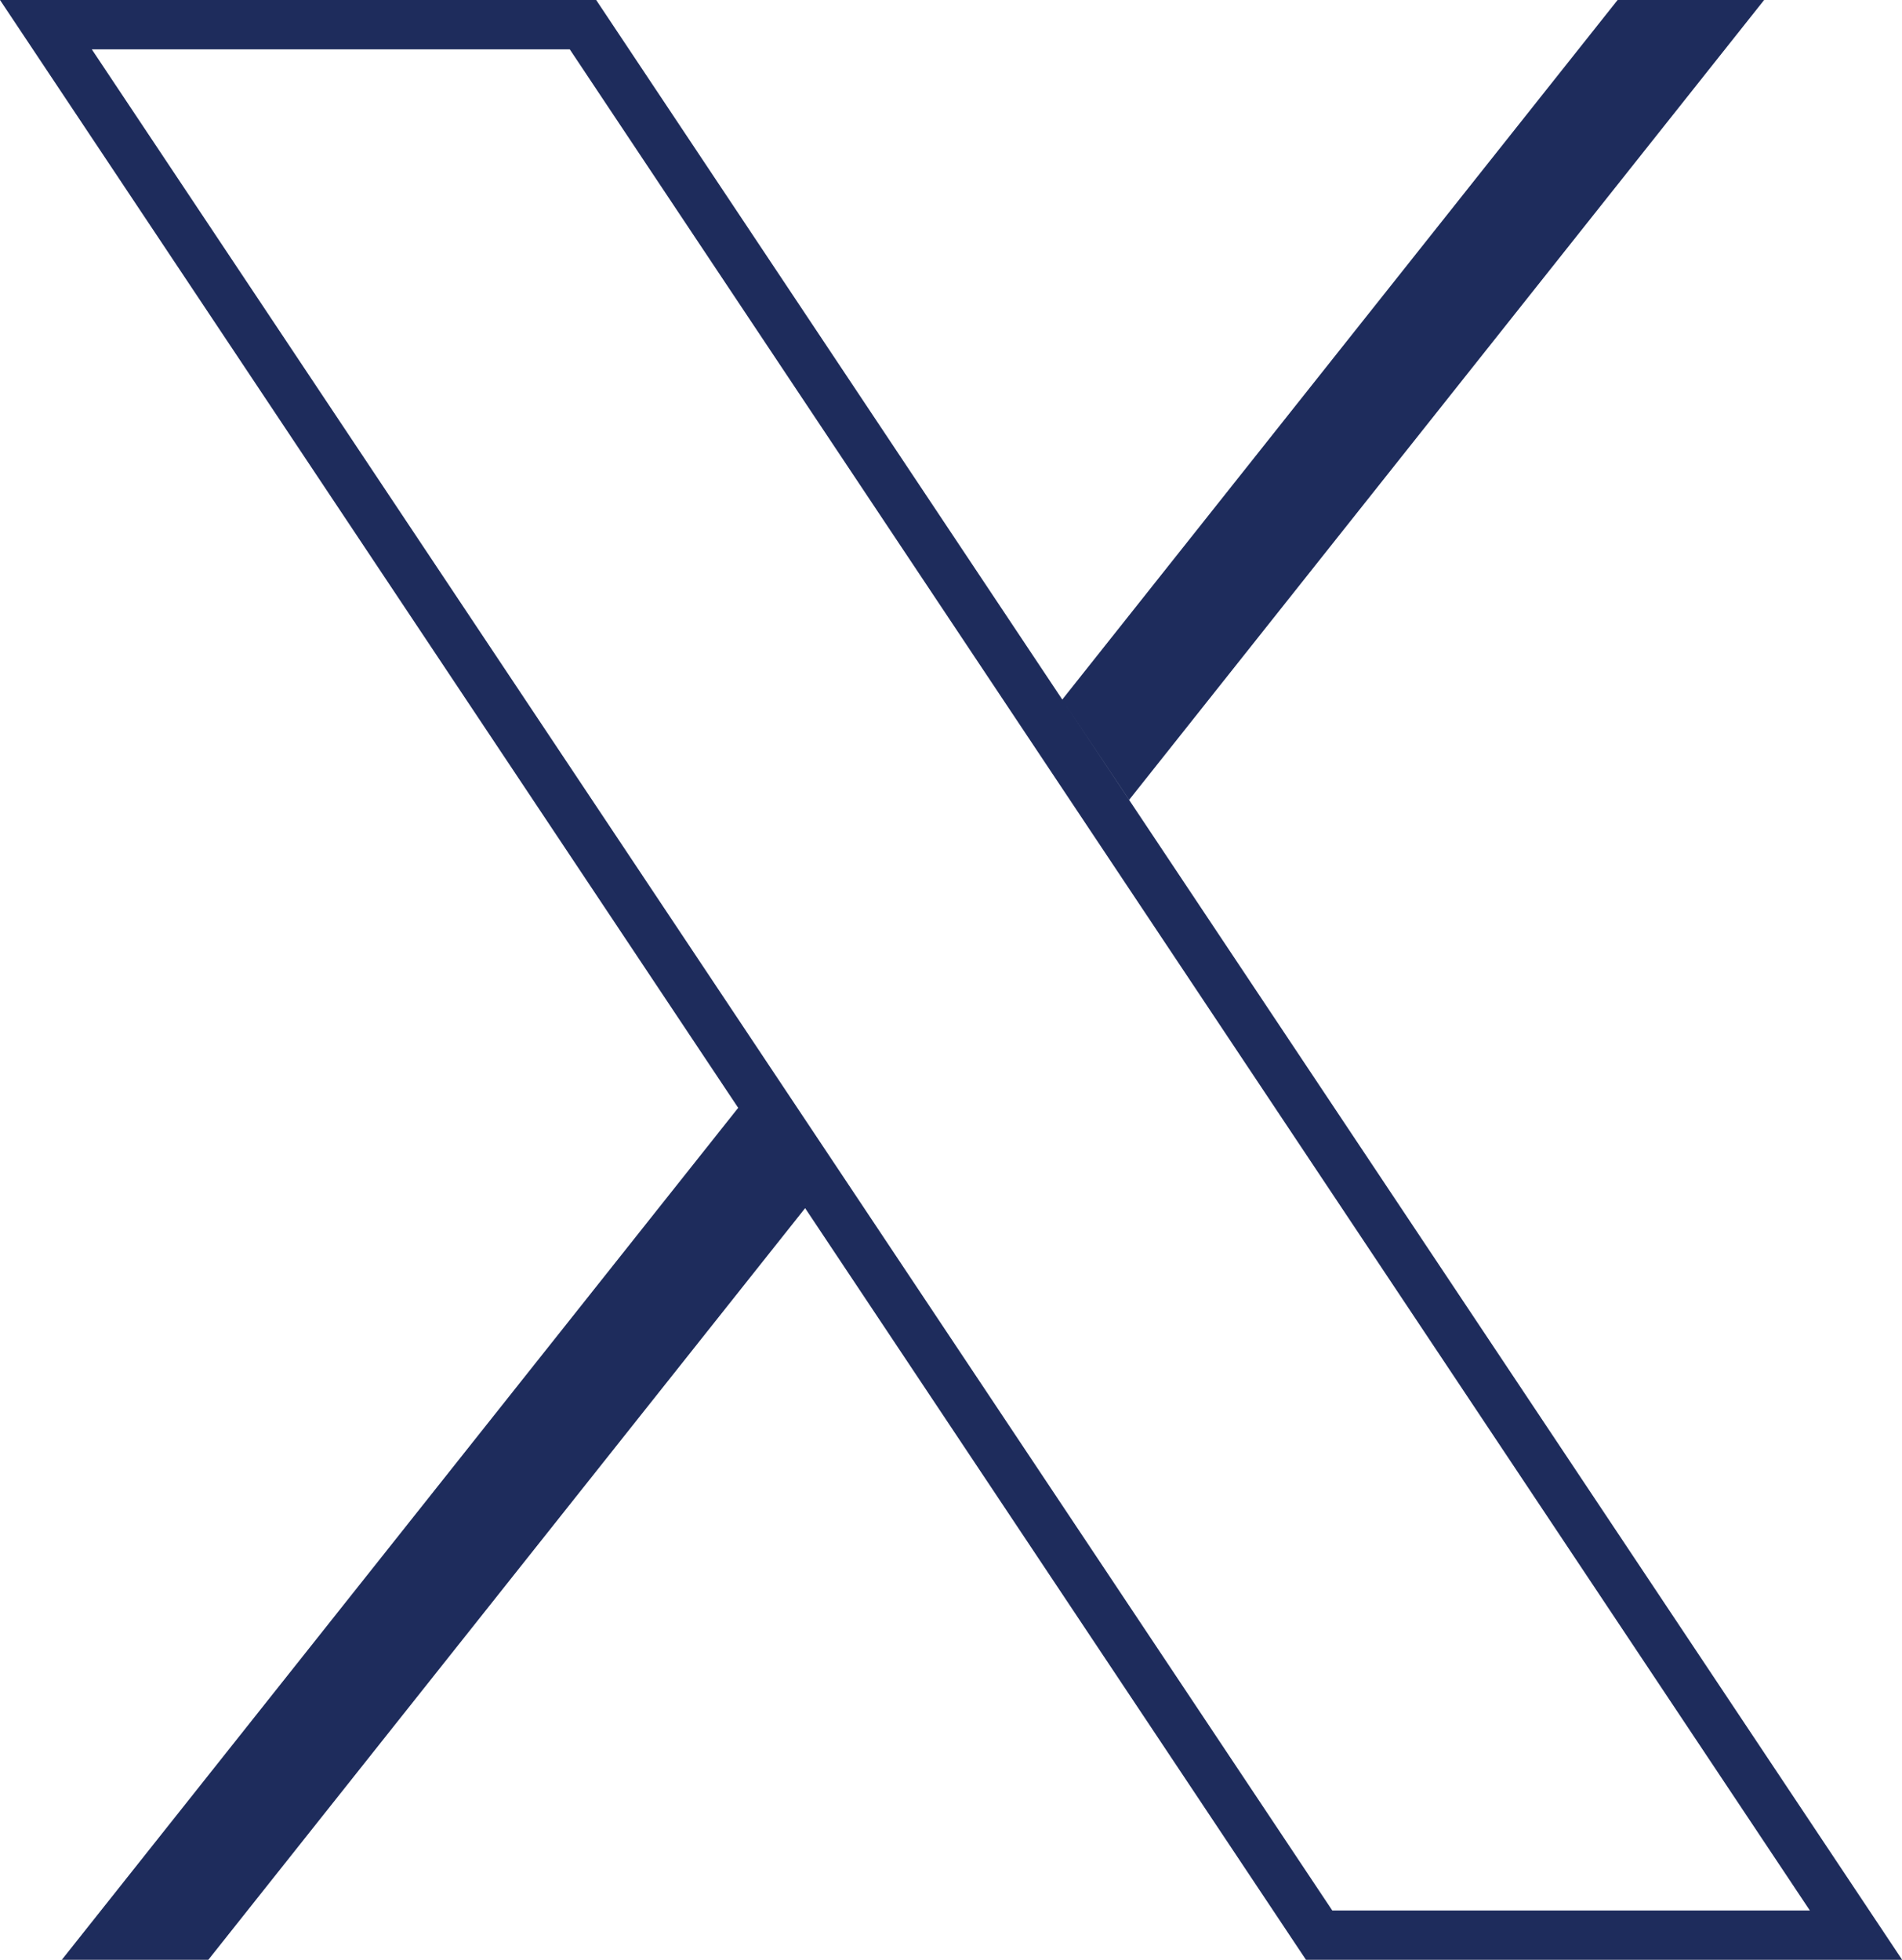 <svg id="コンポーネント_72_53" data-name="コンポーネント 72 – 53" xmlns="http://www.w3.org/2000/svg" width="24.859" height="25.612" viewBox="0 0 24.859 25.612">
  <path id="パス_15" data-name="パス 15" d="M1.2.645H7.447L23.655,24.968H17.413ZM21.142,0,13.884,9.142,7.792,0H0L9.648,14.478.808,25.612H2.723l7.8-9.823,6.546,9.823h7.792L13.905,9.175l.853,1.278L23.057,0Z" fill="#1e2c5c"/>
</svg>
